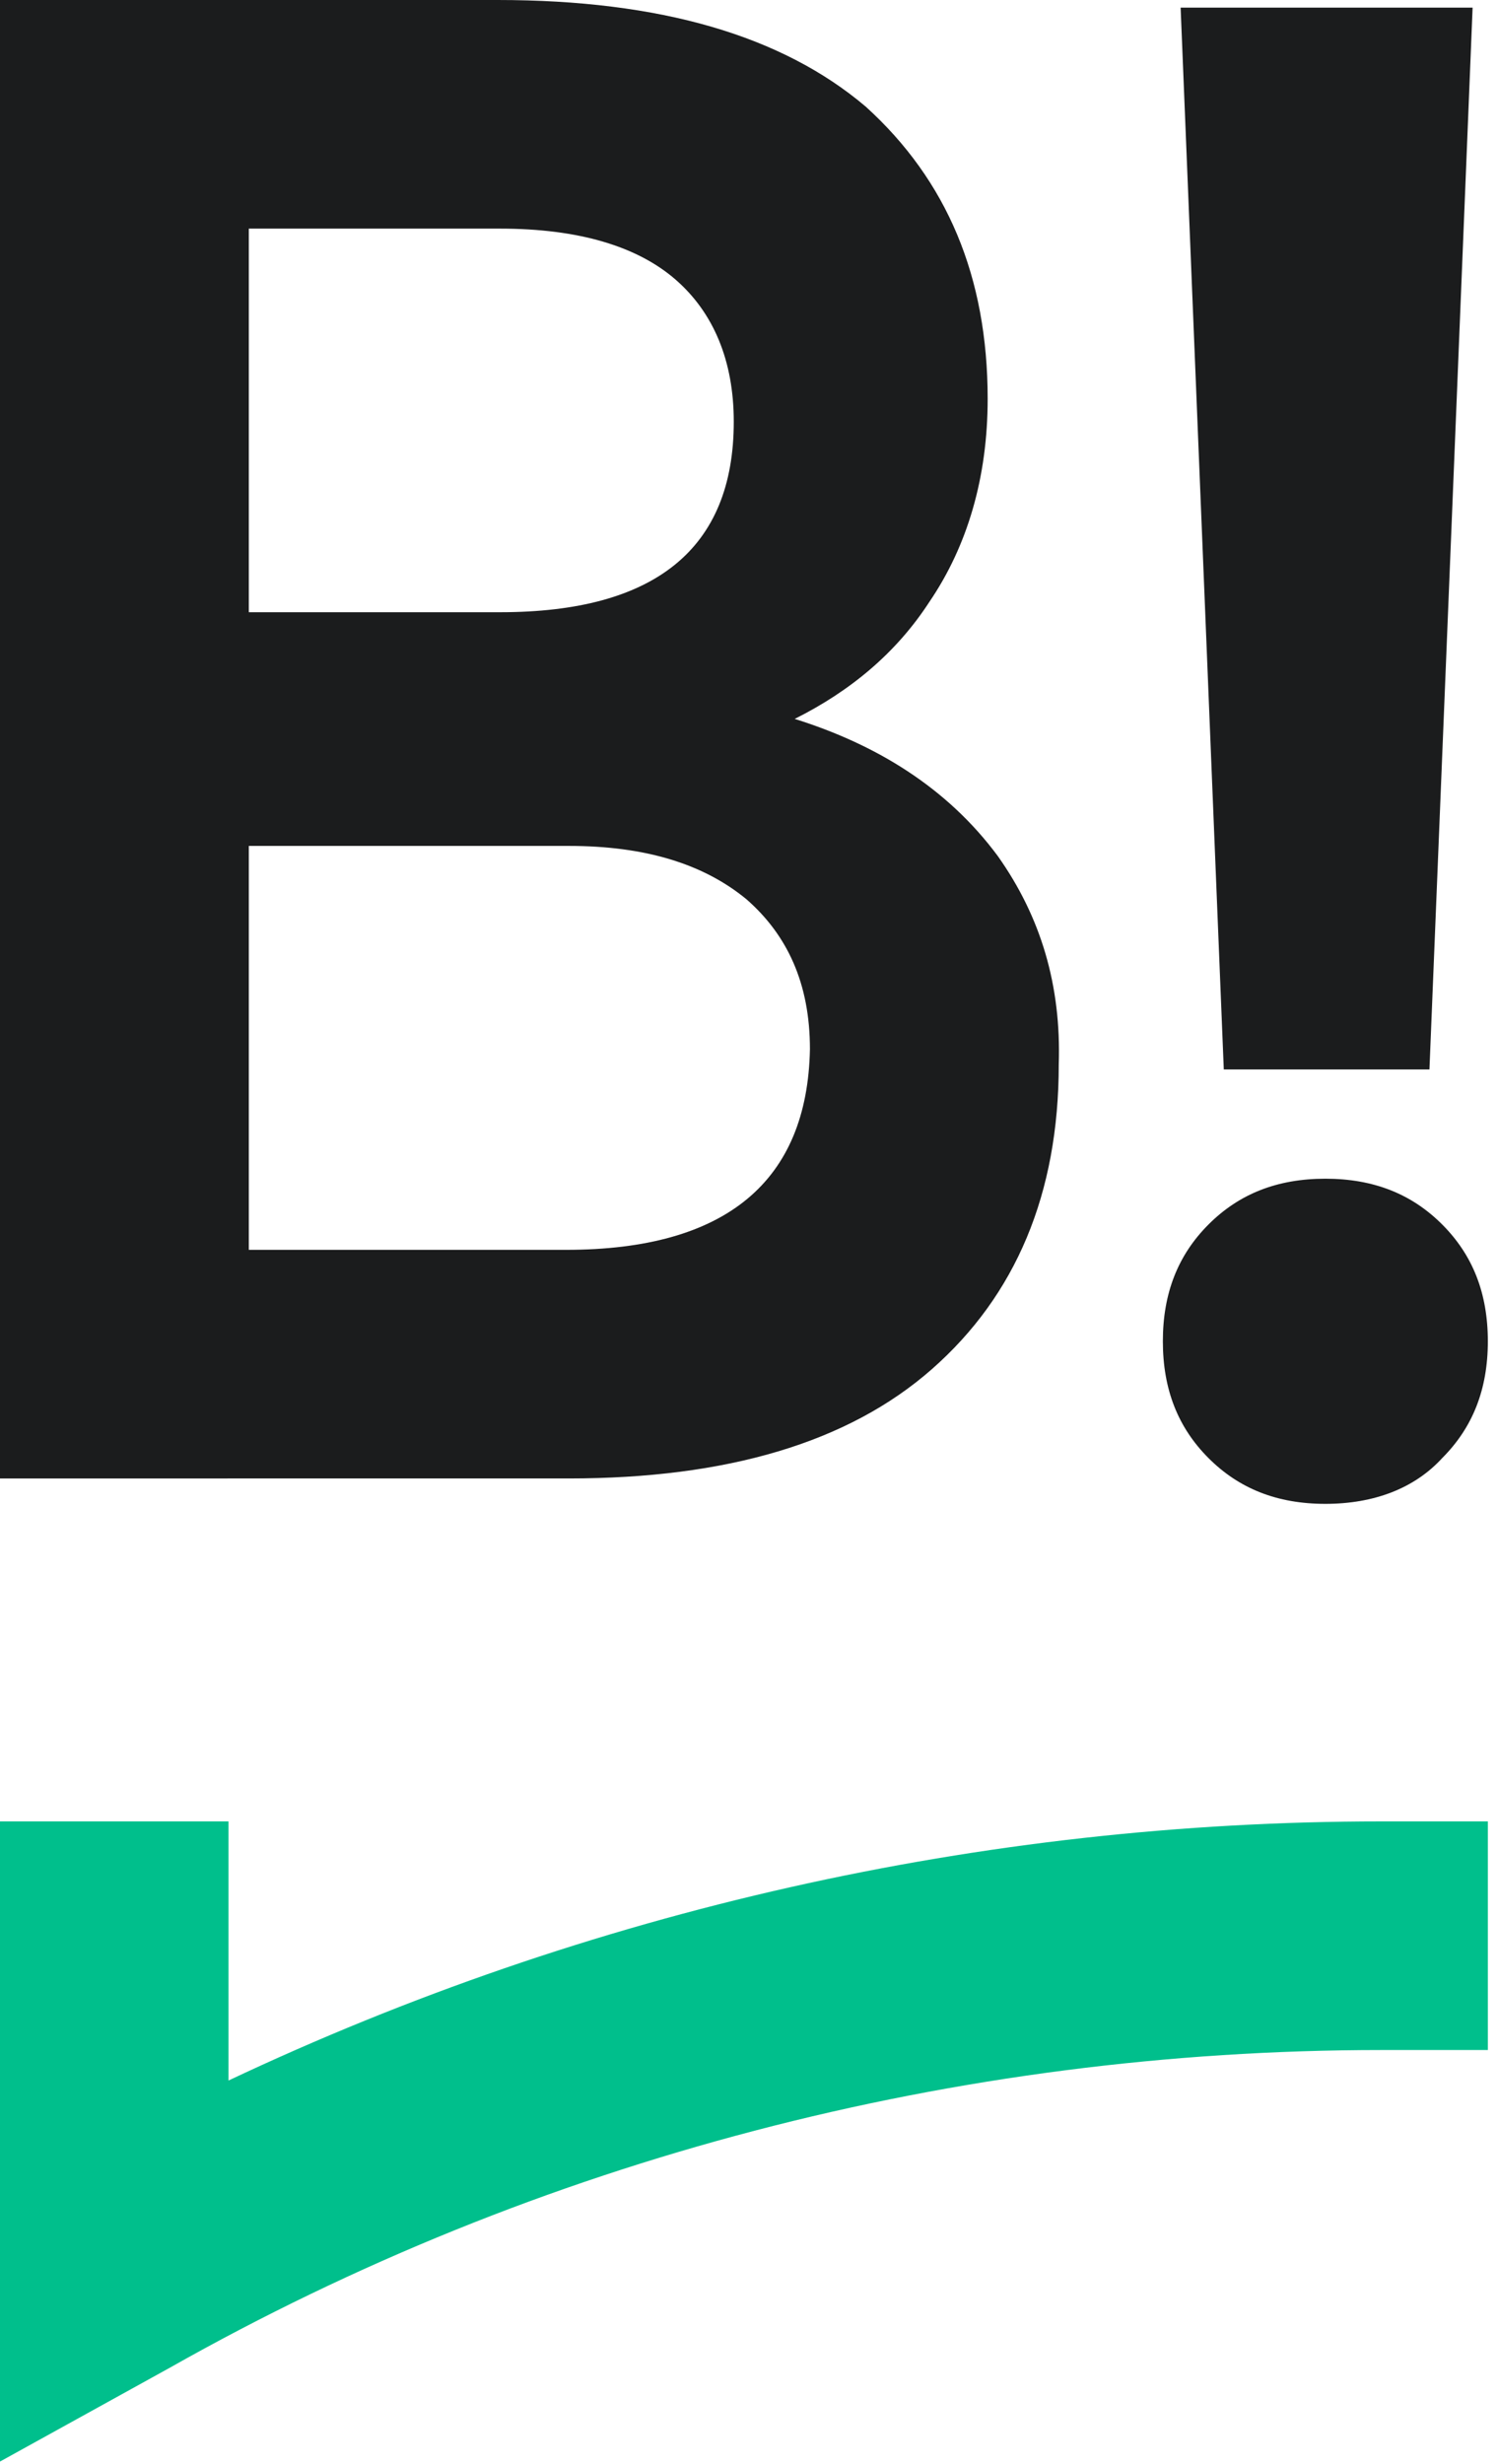 <svg width="59" height="97" viewBox="0 0 59 97" fill="none" xmlns="http://www.w3.org/2000/svg"><path d="M0 96.9V71.7h9v10.2c14.2-6.7 29.7-10.2 45.4-10.2h4.2v9h-4.2c-16.7 0-33.2 4.3-47.7 12.5L0 96.9z" fill="#00BF8C"/><path fill-rule="evenodd" clip-rule="evenodd" d="M31.3 28.3c3.2 1 6 2.7 8 5.4 1.7 2.4 2.5 5.1 2.4 8.2 0 5.1-1.7 9.1-5 12-3.3 2.9-8.1 4.3-14.3 4.3H0V0h19.6C26 0 30.8 1.4 34.1 4.2c3.2 2.9 4.8 6.7 4.8 11.5 0 3.1-.8 5.8-2.3 8-1.3 2-3.1 3.5-5.3 4.6zM19.7 9H9.8v15.1h9.9c6.1 0 9.2-2.5 9.2-7.5 0-2.4-.8-4.3-2.3-5.6-1.5-1.3-3.8-2-6.9-2zM9.8 49.2h12.5c6.3 0 9.5-2.7 9.6-7.9 0-2.6-.9-4.5-2.5-5.9-1.7-1.4-4-2.1-7-2.1H9.8v15.9zm37.8 8.2c1.2 1.2 2.7 1.8 4.6 1.8 1.9 0 3.5-.6 4.6-1.8 1.2-1.2 1.8-2.7 1.8-4.6 0-1.9-.6-3.4-1.8-4.6-1.2-1.2-2.7-1.8-4.6-1.8-1.9 0-3.4.6-4.6 1.8-1.2 1.2-1.8 2.7-1.8 4.6 0 1.9.6 3.4 1.8 4.6zM46.5.3l1.7 41.8h8.1L58 .3H46.5z" fill="#1B1C1D"/></svg>